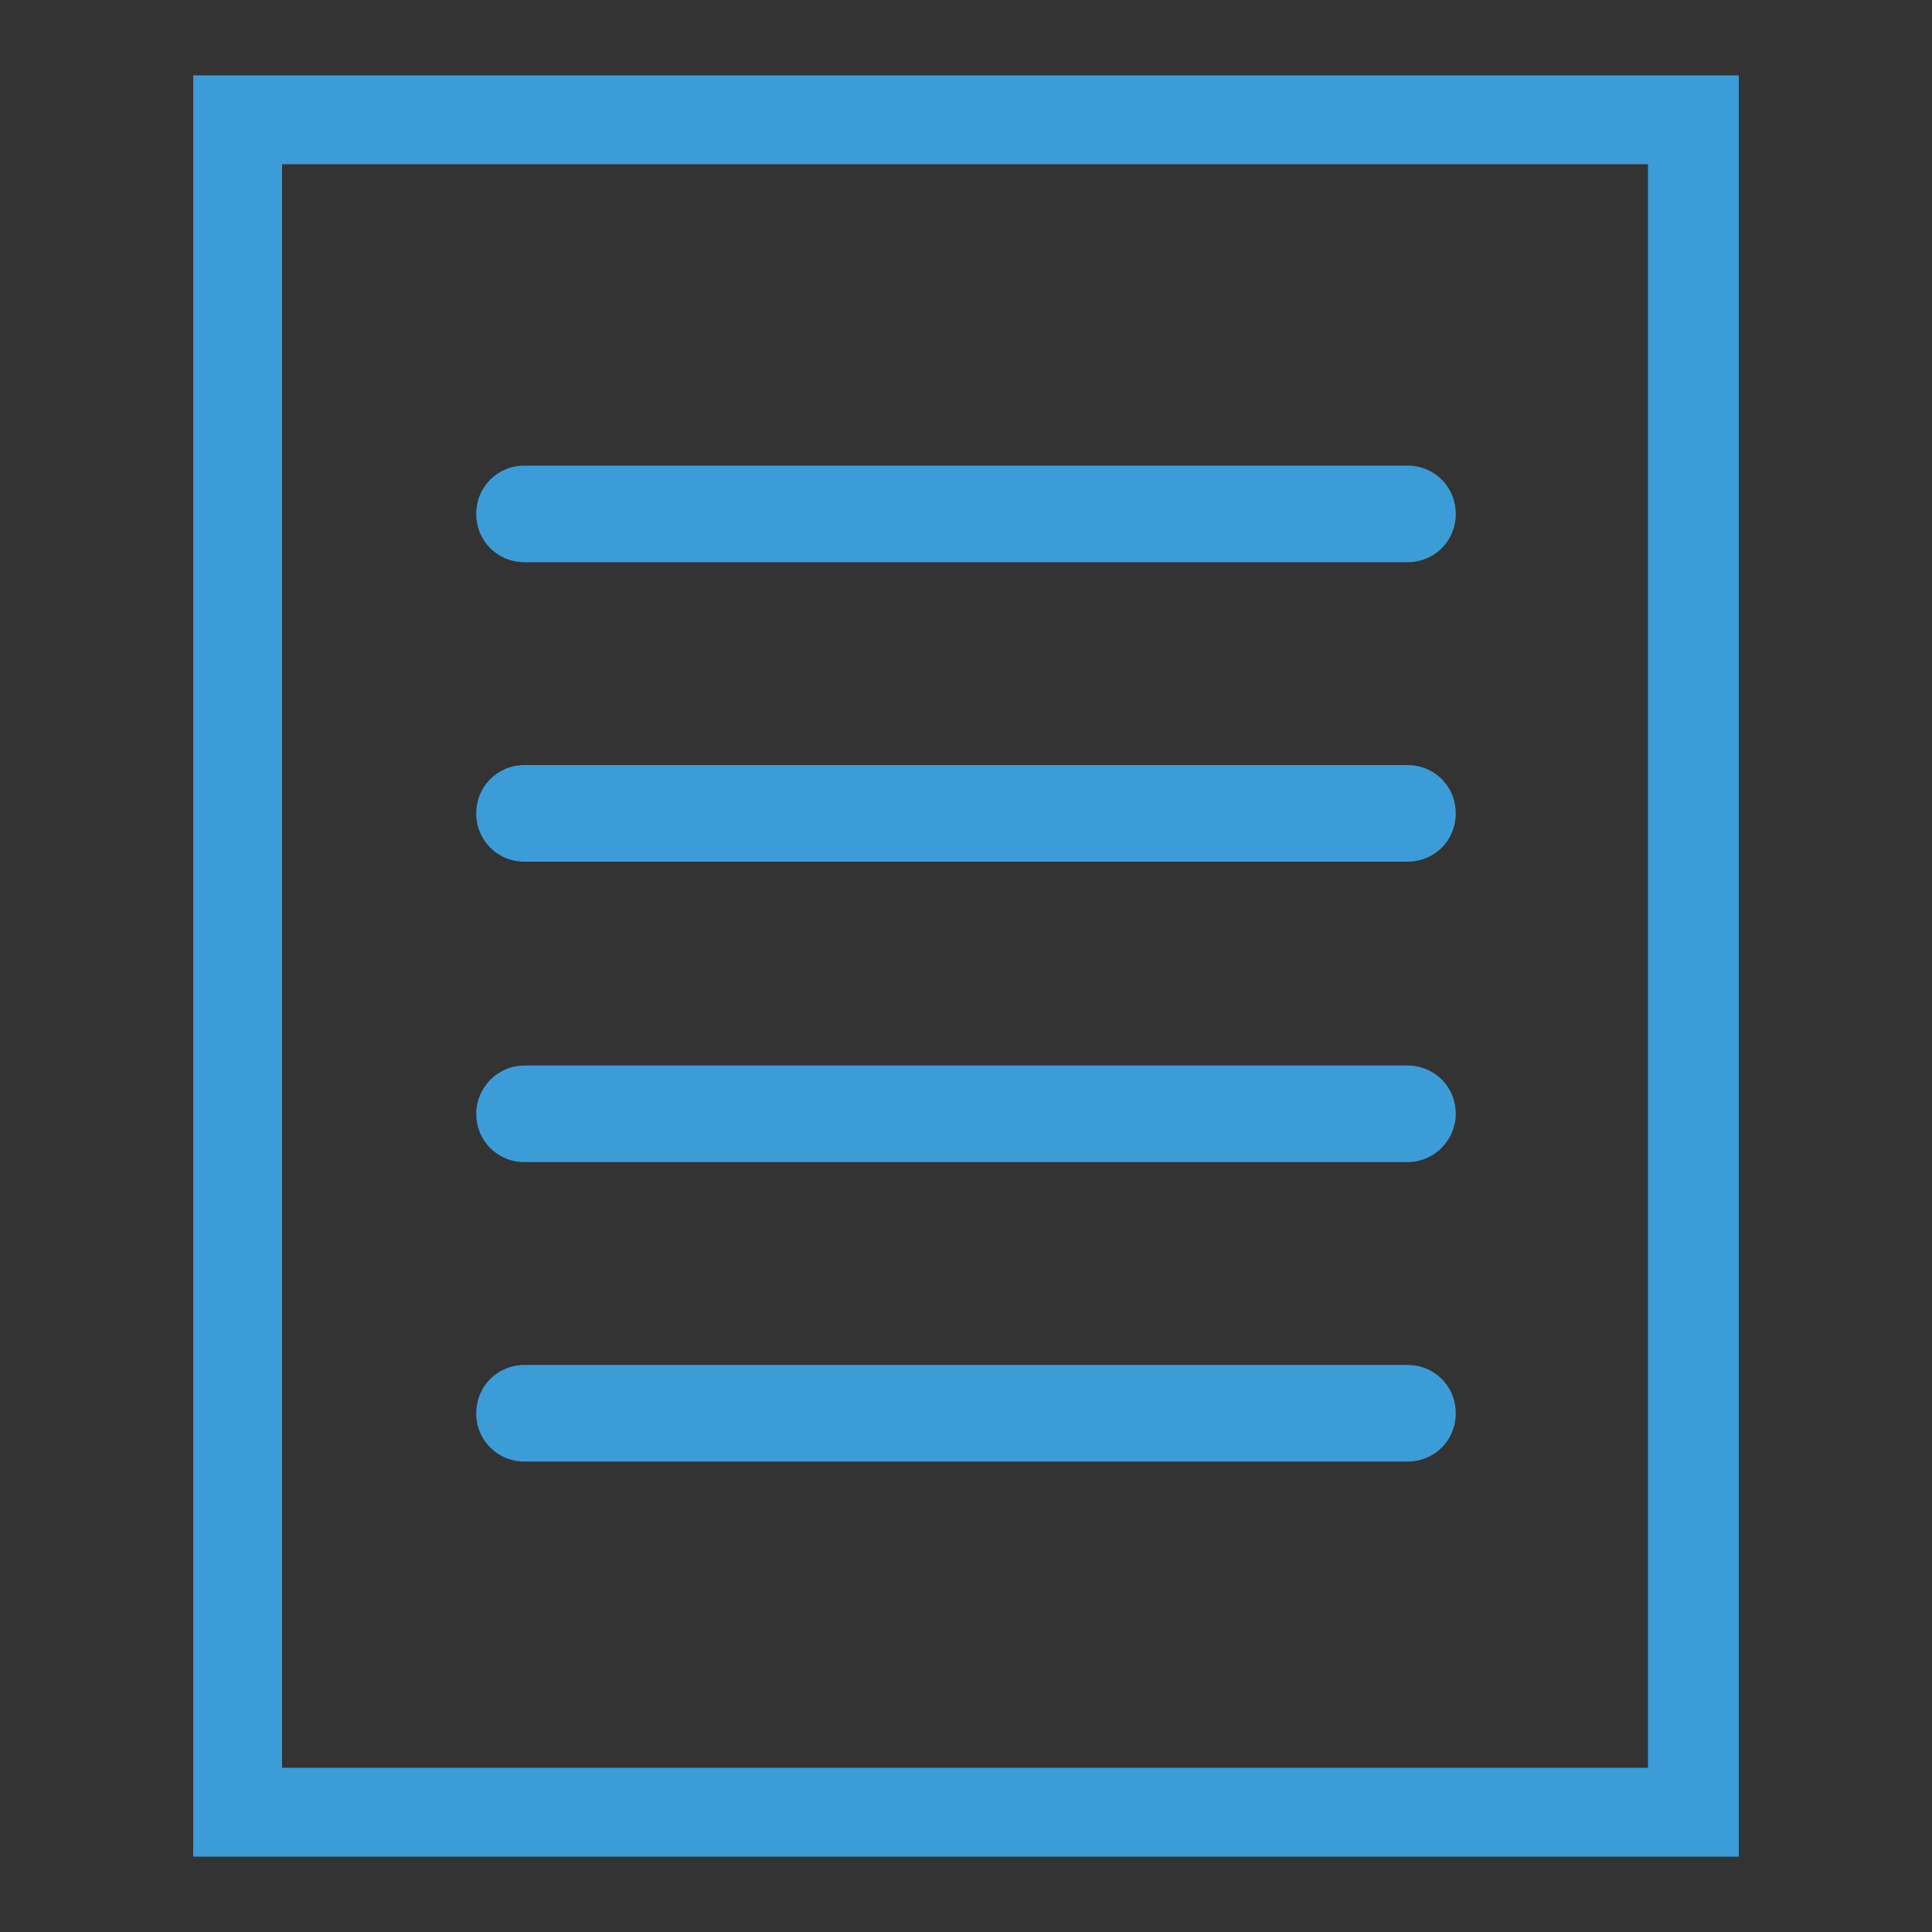<?xml version="1.0" encoding="UTF-8"?>
<!-- Generator: Adobe Illustrator 21.0.2, SVG Export Plug-In . SVG Version: 6.00 Build 0)  -->
<svg xmlns="http://www.w3.org/2000/svg" xmlns:xlink="http://www.w3.org/1999/xlink" version="1.1" id="Layer_1" x="0px" y="0px" viewBox="0 0 200 200" style="enable-background:new 0 0 200 200;" xml:space="preserve">
<rect x="0" y="0" width="200" height="200" fill="#333333" stroke="none"/>
<style type="text/css">
	.st0{fill:#FFFFFF;}
	.st1{clip-path:url(#SVGID_3_);}
	.st2{fill:#3C9CD7;}
	.st3{fill:none;}
</style>
<g>
	<path id="SVGID_2_" class="st0" d="M4038.8,11253.4h-5056.2V-1275h5056.2V11253.4L4038.8,11253.4z M-1008.2,11244.2h5037.6v-12510   h-5037.6L-1008.2,11244.2L-1008.2,11244.2z"></path>
</g>
<g>
	<g>
		<defs>
			<path id="SVGID_1_" d="M4038.8,11253.4h-5056.2V-1275h5056.2V11253.4L4038.8,11253.4z M-1008.2,11244.2h5037.6v-12510h-5037.6     L-1008.2,11244.2L-1008.2,11244.2z"></path>
		</defs>
		<clipPath id="SVGID_3_">
			<use xlink:href="#SVGID_1_" style="overflow:visible;"></use>
		</clipPath>
		<g class="st1">
			<path class="st0" d="M180,192.2H20V7.8h160V192.2z M29.2,183h141.4V17H29.2V183z"></path>
		</g>
	</g>
</g>
<path class="st2" d="M20,7.8v184.4h160V7.8H20z M170.6,183H29.2V17h141.4V183z"></path>
<path class="st3" d="M-1012.8,11240c0,4.4,3.6,8,8,8h5031c4.4,0,8-3.6,8-8V-1263.2c0-4.4-3.6-8-8-8h-5031c-4.4,0-8,3.6-8,8  L-1012.8,11240L-1012.8,11240z"></path>
<path class="st2" d="M145.7,58.2H54.3c-2.8,0-5-2.2-5-5v0c0-2.8,2.2-5,5-5h91.4c2.8,0,5,2.2,5,5v0C150.7,56,148.5,58.2,145.7,58.2z"></path>
<path class="st2" d="M145.7,89.2H54.3c-2.8,0-5-2.2-5-5v0c0-2.8,2.2-5,5-5h91.4c2.8,0,5,2.2,5,5v0C150.7,87,148.5,89.2,145.7,89.2z"></path>
<path class="st2" d="M145.7,120.3H54.3c-2.8,0-5-2.2-5-5v0c0-2.7,2.2-5,5-5h91.4c2.8,0,5,2.2,5,5v0  C150.7,118,148.5,120.3,145.7,120.3z"></path>
<path class="st2" d="M145.7,151.3H54.3c-2.8,0-5-2.2-5-5v0c0-2.8,2.2-5,5-5h91.4c2.8,0,5,2.2,5,5v0  C150.7,149.1,148.5,151.3,145.7,151.3z"></path>
</svg>
